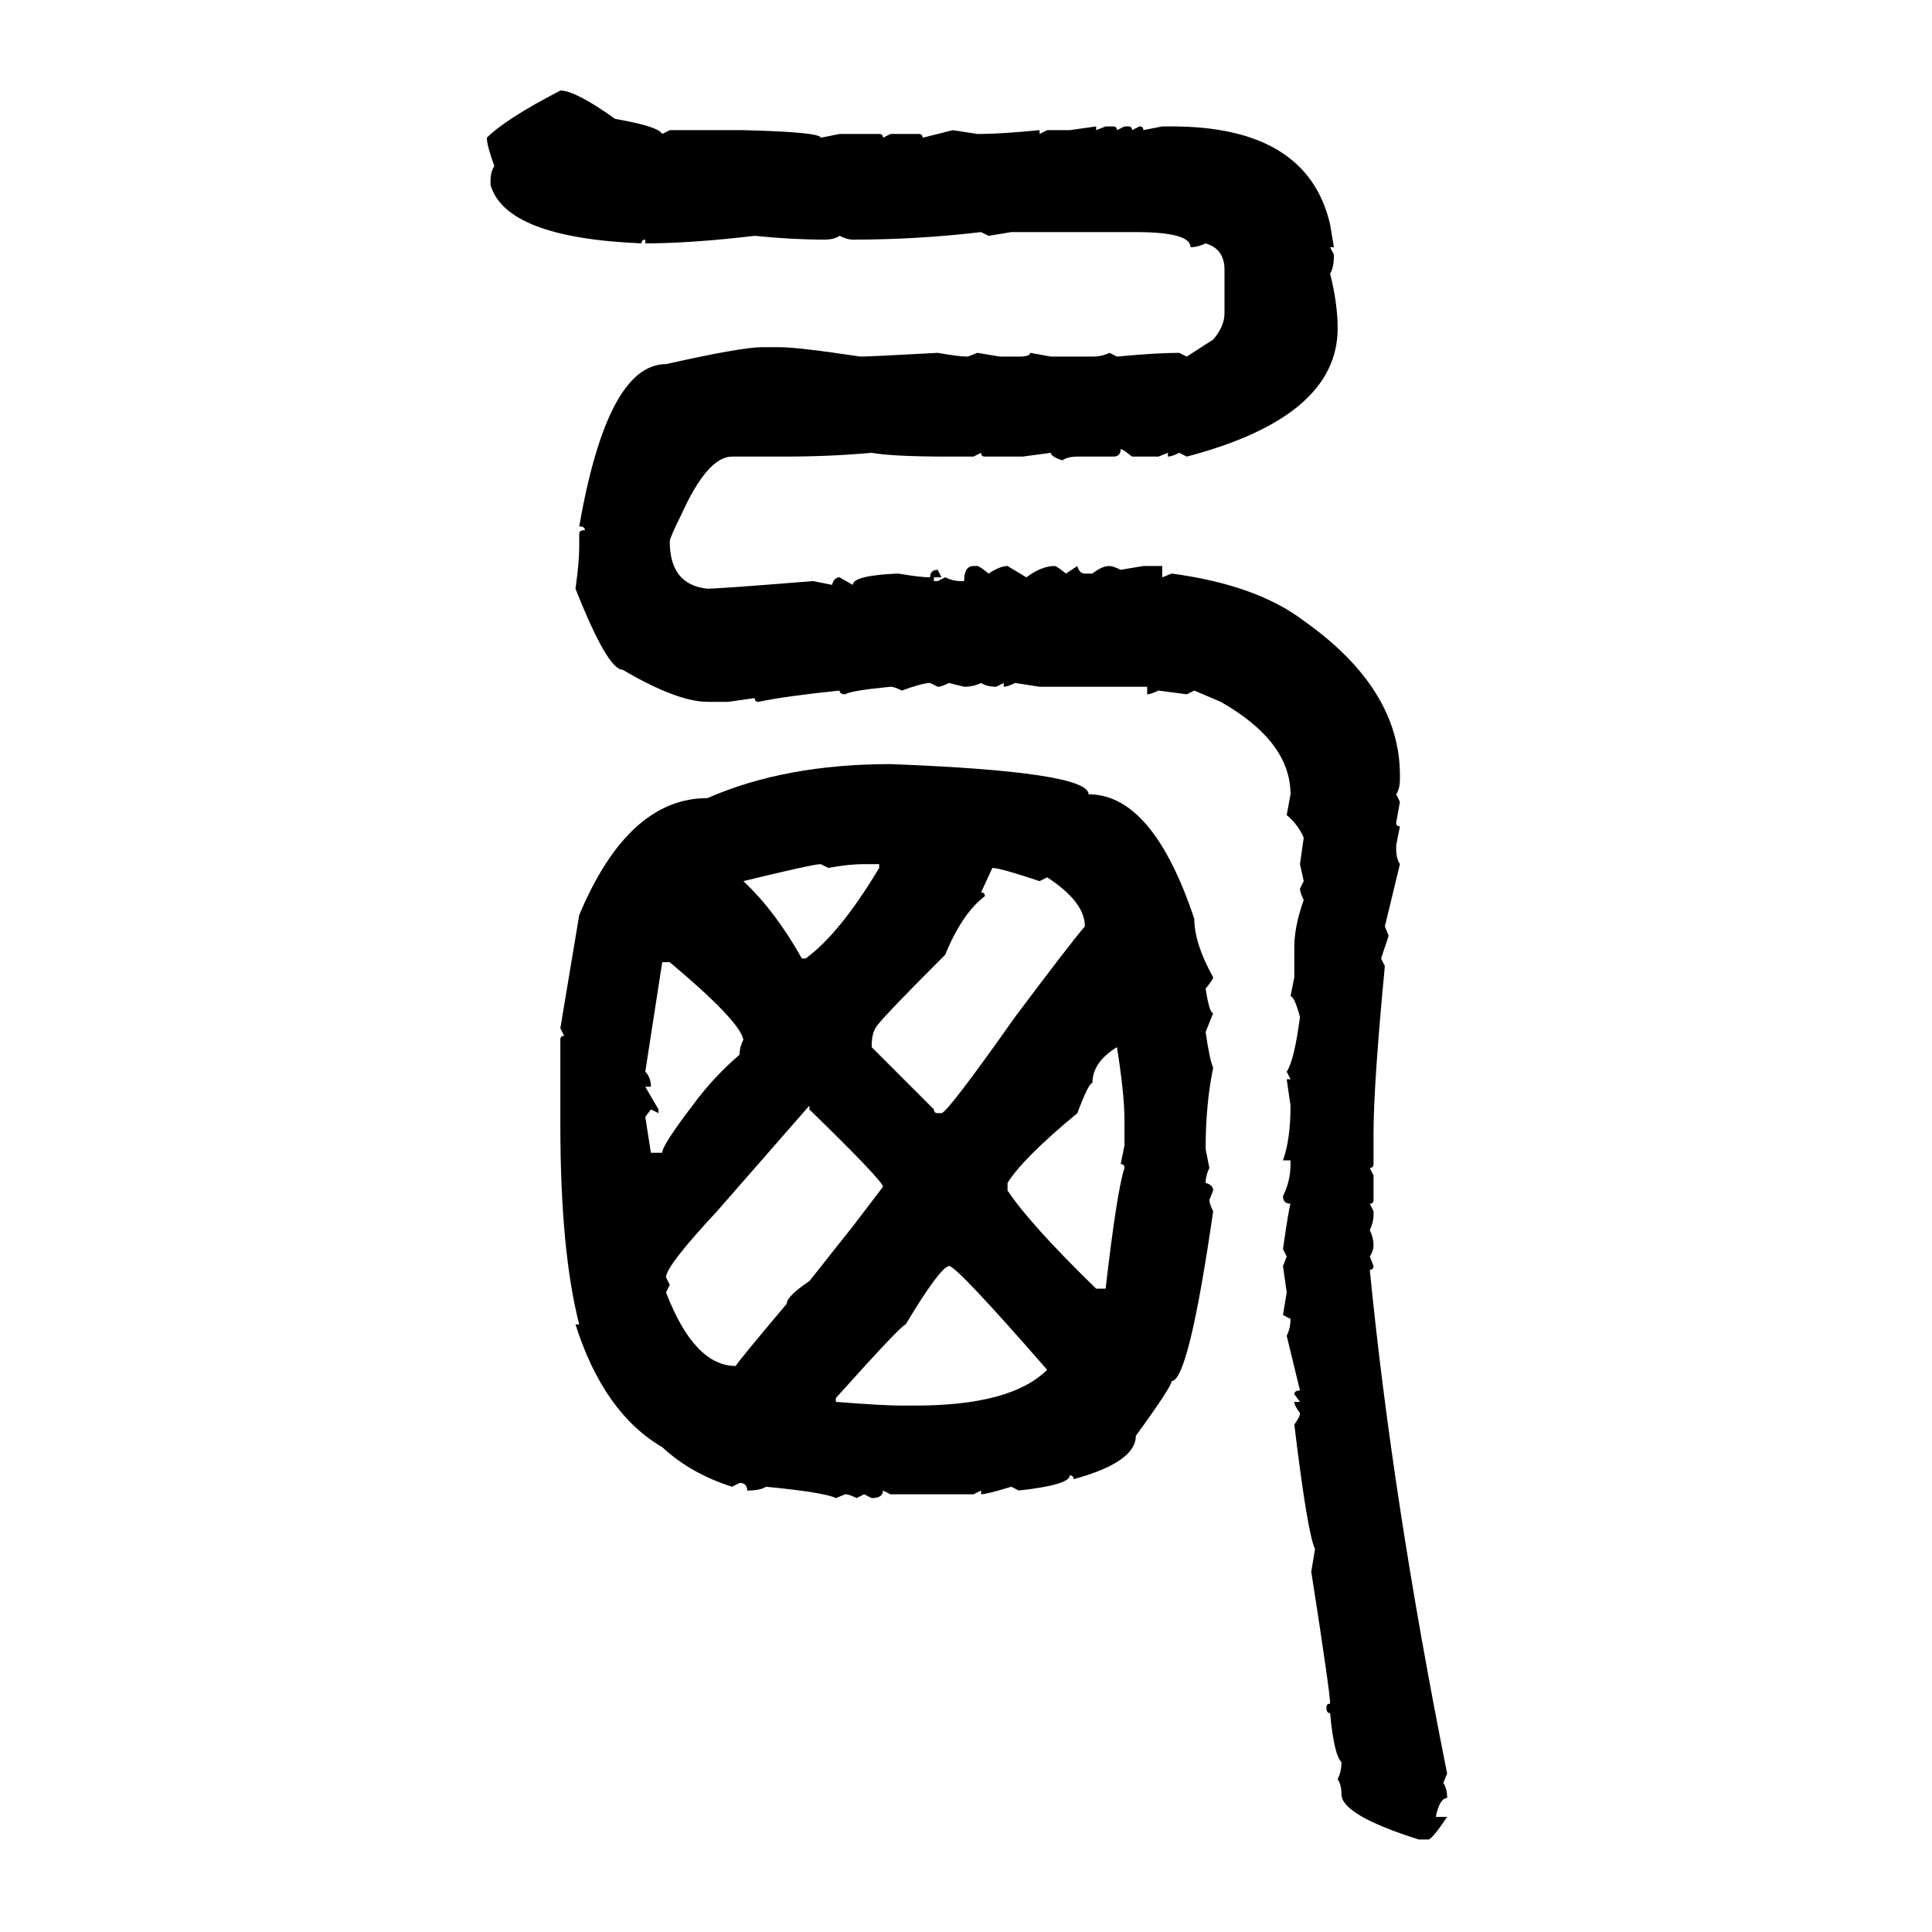 <svg xmlns="http://www.w3.org/2000/svg" xmlns:xlink="http://www.w3.org/1999/xlink" width="300" height="300"><path d="M87.01 14.06L87.01 14.06Q89.36 14.06 95.51 18.46L95.51 18.46Q102.25 19.63 102.83 20.80L102.83 20.80L104.00 20.21L115.43 20.21Q127.44 20.51 127.44 21.39L127.44 21.39L130.37 20.80L136.52 20.80Q137.11 20.80 137.11 21.39L137.11 21.39L138.28 20.80L142.68 20.80Q143.26 20.80 143.26 21.39L143.26 21.39L147.95 20.21L151.76 20.80L152.34 20.80Q155.27 20.80 161.43 20.21L161.43 20.21L161.43 20.80L162.60 20.21L166.11 20.21L170.21 19.63L170.21 20.21L171.68 19.63L172.85 19.63Q173.44 19.63 173.44 20.21L173.44 20.21L174.61 19.63L175.20 19.63Q175.78 19.63 175.78 20.21L175.78 20.21L176.95 19.63Q177.54 19.63 177.54 20.21L177.54 20.21L180.47 19.63L181.93 19.63Q203.03 19.63 206.54 34.86L206.54 34.86L207.13 38.38L206.54 38.38L207.13 39.55Q207.13 41.60 206.54 42.48L206.54 42.48Q207.71 47.17 207.71 50.98L207.71 50.98Q207.71 64.75 184.28 70.90L184.28 70.90L183.11 70.31Q181.93 70.90 181.35 70.90L181.35 70.90L181.35 70.31L179.88 70.90L175.78 70.90Q174.32 69.73 174.02 69.73L174.02 69.73Q174.02 70.90 172.85 70.90L172.85 70.90L167.29 70.90Q165.82 70.90 164.94 71.48L164.94 71.48Q163.18 70.90 163.18 70.31L163.18 70.31L158.79 70.90L152.93 70.90Q152.34 70.90 152.34 70.31L152.34 70.31L151.17 70.90L147.36 70.90Q138.57 70.90 135.35 70.31L135.35 70.31Q128.91 70.90 121.58 70.90L121.58 70.90L113.67 70.90Q109.86 70.90 105.76 79.98L105.76 79.98Q104.00 83.50 104.00 84.08L104.00 84.08Q104.00 90.82 109.86 91.41L109.86 91.41Q111.62 91.41 126.27 90.23L126.27 90.23L129.20 90.82Q129.49 89.65 130.37 89.65L130.37 89.65L132.42 90.82Q132.42 89.36 139.45 89.06L139.45 89.06Q142.97 89.65 144.43 89.65L144.43 89.65Q144.43 88.48 145.61 88.48L145.61 88.48L146.19 89.65L145.02 89.65L145.02 90.23L145.61 90.23L146.78 89.65Q147.95 90.23 149.12 90.23L149.12 90.23L149.71 90.23Q149.71 87.89 151.17 87.89L151.17 87.89L151.76 87.89Q152.05 87.89 153.52 89.06L153.52 89.06Q155.27 87.89 156.45 87.89L156.45 87.89L159.38 89.65Q161.72 87.89 163.77 87.89L163.77 87.89Q164.06 87.89 165.53 89.06L165.53 89.06L167.29 87.89Q167.58 89.06 168.46 89.06L168.46 89.06L169.63 89.06Q171.09 87.89 172.27 87.89L172.27 87.89Q172.85 87.89 174.02 88.48L174.02 88.48L177.54 87.89L180.47 87.89L180.47 89.65L181.93 89.06Q195.12 90.82 202.44 96.39L202.44 96.39Q217.38 106.93 217.38 120.41L217.38 120.41L217.38 121.00Q217.38 122.46 216.80 123.34L216.80 123.34L217.38 124.51L216.80 127.73Q216.80 128.32 217.38 128.32L217.38 128.32L216.80 131.25L216.80 131.84Q216.80 133.30 217.38 134.18L217.38 134.18L215.04 143.85L215.63 145.31L214.45 148.83L215.04 150Q213.28 168.46 213.28 176.07L213.28 176.07L213.28 180.76Q213.28 181.35 212.70 181.35L212.70 181.35L213.28 182.52L213.28 186.33Q213.28 186.91 212.70 186.91L212.70 186.91L213.28 188.09L213.28 188.67Q213.28 189.84 212.70 191.02L212.70 191.02Q213.28 192.19 213.28 193.36L213.28 193.36Q213.28 194.24 212.70 195.12L212.70 195.12L213.28 196.58Q213.28 197.17 212.70 197.17L212.70 197.17Q216.21 232.91 224.71 275.39L224.71 275.39L224.12 276.86Q224.71 277.73 224.71 279.20L224.71 279.20Q223.54 279.20 222.95 282.13L222.95 282.13L224.71 282.13Q222.36 285.64 221.78 285.64L221.78 285.64L220.31 285.64Q208.30 281.84 208.30 278.61L208.30 278.61Q208.30 277.15 207.71 276.27L207.71 276.27Q208.30 275.10 208.30 273.63L208.30 273.63Q207.13 272.46 206.54 266.02L206.54 266.02Q205.96 266.02 205.96 265.14L205.96 265.14Q205.96 264.55 206.54 264.55L206.54 264.55Q206.54 262.79 203.61 244.04L203.61 244.04L204.20 240.53Q203.03 238.18 200.98 221.19L200.98 221.19Q201.86 220.02 201.86 219.43L201.86 219.43Q200.98 218.26 200.98 217.68L200.98 217.68L201.86 217.68L200.98 216.50Q200.98 215.92 201.86 215.92L201.86 215.92L199.80 207.42Q200.39 206.25 200.39 204.79L200.39 204.79L199.22 204.20L199.80 200.68L199.22 196.58L199.80 195.12L199.22 193.95Q200.10 187.79 200.39 186.91L200.39 186.91Q199.22 186.91 199.22 185.74L199.22 185.74Q200.39 183.40 200.39 180.76L200.39 180.76L200.39 180.18L199.22 180.18Q200.39 176.95 200.39 171.68L200.39 171.68L199.80 167.58L200.39 167.58L199.80 166.41Q200.98 164.65 201.86 157.91L201.86 157.91Q200.98 154.69 200.39 154.69L200.39 154.69L200.98 151.76L200.98 147.07Q200.98 143.85 202.44 139.75L202.44 139.75Q201.86 138.57 201.86 137.99L201.86 137.99L202.44 136.82L201.86 134.18L202.44 130.08Q201.56 128.03 199.80 126.56L199.80 126.56L200.39 123.34Q200.39 115.14 189.55 108.98L189.55 108.98L185.45 107.23L184.28 107.81L179.88 107.23Q178.71 107.81 178.13 107.81L178.13 107.81L178.13 106.64L161.43 106.64L157.62 106.05Q156.45 106.64 155.86 106.64L155.86 106.64L155.86 106.05L154.69 106.64Q153.22 106.64 152.34 106.05L152.34 106.05Q151.17 106.64 149.71 106.64L149.71 106.64L147.36 106.05Q146.19 106.64 145.61 106.64L145.61 106.64L144.43 106.05Q143.26 106.05 140.04 107.23L140.04 107.23Q138.87 106.64 138.28 106.64L138.28 106.64Q132.13 107.23 131.25 107.81L131.25 107.81Q130.37 107.81 130.37 107.23L130.37 107.23Q121.88 108.11 117.77 108.98L117.77 108.98Q117.19 108.98 117.19 108.40L117.19 108.40L113.09 108.98L109.86 108.98Q105.18 108.98 96.68 104.00L96.68 104.00Q94.34 104.00 89.36 91.41L89.36 91.41Q89.94 87.30 89.94 84.96L89.94 84.96L89.94 82.91Q89.94 82.32 90.82 82.32L90.82 82.32Q90.82 81.74 89.94 81.74L89.94 81.74Q94.34 56.54 103.42 56.54L103.42 56.54Q115.14 53.91 118.36 53.91L118.36 53.91L121.00 53.91Q123.93 53.91 133.59 55.37L133.59 55.37Q135.06 55.37 145.61 54.79L145.61 54.79Q148.83 55.37 150.29 55.37L150.29 55.37L151.76 54.79L155.27 55.37L158.20 55.37Q159.96 55.37 159.96 54.79L159.96 54.79L163.18 55.37L169.63 55.37Q171.09 55.37 172.27 54.79L172.27 54.79L173.44 55.37Q179.59 54.79 183.11 54.79L183.11 54.79L184.28 55.37L188.38 52.73Q190.14 50.68 190.14 48.63L190.14 48.63L190.14 41.89Q190.14 38.67 187.21 37.79L187.21 37.79Q186.04 38.38 184.86 38.38L184.86 38.38Q184.86 36.04 176.37 36.04L176.37 36.04L157.03 36.04L153.52 36.62L152.34 36.04Q142.38 37.21 132.42 37.21L132.42 37.21Q131.54 37.21 130.37 36.62L130.37 36.62Q129.49 37.21 128.03 37.21L128.03 37.21Q123.05 37.21 117.19 36.62L117.19 36.62Q107.23 37.79 100.20 37.79L100.20 37.79L100.20 37.21Q99.61 37.21 99.61 37.79L99.61 37.79Q78.52 36.91 76.17 28.71L76.17 28.71L76.17 28.13Q76.17 26.66 76.76 25.78L76.76 25.78Q75.59 22.56 75.59 21.39L75.59 21.39Q78.52 18.46 87.01 14.06ZM138.28 118.65L138.28 118.65Q169.04 119.82 169.04 123.34L169.04 123.34Q179.00 123.34 185.45 142.68L185.45 142.68Q185.45 146.48 188.38 151.76L188.38 151.76Q188.38 152.05 187.21 153.52L187.21 153.52Q187.79 157.32 188.38 157.32L188.38 157.32L187.21 160.25Q187.79 164.36 188.38 165.82L188.38 165.82Q187.21 171.39 187.21 178.42L187.21 178.42L187.79 181.35Q187.21 182.52 187.21 183.69L187.21 183.69Q188.38 183.98 188.38 184.86L188.38 184.86L187.79 186.33Q187.79 186.91 188.38 188.09L188.38 188.09Q184.57 214.45 181.93 214.45L181.93 214.45Q181.93 215.33 176.37 222.95L176.37 222.95Q176.37 227.05 166.70 229.69L166.70 229.69Q166.70 229.10 166.11 229.10L166.11 229.10Q166.11 230.57 158.20 231.45L158.20 231.45L157.03 230.86Q153.22 232.03 152.34 232.03L152.34 232.03L152.34 231.45L151.17 232.03L138.28 232.03L137.11 231.45Q137.11 232.62 135.35 232.62L135.35 232.62L134.18 232.03L133.01 232.62Q131.84 232.03 131.25 232.03L131.25 232.03L129.79 232.62Q128.03 231.74 118.95 230.86L118.95 230.86Q118.07 231.45 116.02 231.45L116.02 231.45Q116.02 230.27 114.84 230.27L114.84 230.27L113.67 230.86Q107.23 228.81 102.83 224.71L102.83 224.71Q93.75 219.43 89.36 205.66L89.36 205.66L89.94 205.66Q87.01 194.24 87.01 174.61L87.01 174.61L87.01 161.43Q87.01 160.84 87.60 160.84L87.60 160.84L87.01 159.67L89.94 142.09Q97.56 123.93 109.86 123.93L109.86 123.93Q121.88 118.65 138.28 118.65ZM115.43 136.82L115.43 136.82Q120.41 141.50 124.51 148.83L124.51 148.83L125.10 148.83Q130.37 145.02 136.52 134.77L136.52 134.77L136.52 134.18L134.18 134.18Q131.84 134.18 128.61 134.77L128.61 134.77L127.44 134.18Q126.27 134.18 115.43 136.82ZM154.10 134.77L154.10 134.77L152.34 138.57Q152.93 138.57 152.93 139.16L152.93 139.16Q149.41 141.80 146.78 148.24L146.78 148.24Q135.94 159.08 135.94 159.67L135.94 159.67Q135.35 160.55 135.35 162.60L135.35 162.60L145.02 172.27Q145.02 172.85 145.61 172.85L145.61 172.85L146.19 172.85Q147.07 172.85 157.62 157.91L157.62 157.91Q166.41 146.19 168.46 143.85L168.46 143.85Q168.46 140.04 162.60 136.23L162.60 136.23L161.43 136.82Q155.27 134.77 154.10 134.77ZM104.00 149.41L102.83 149.41L100.20 166.41Q101.07 167.29 101.07 168.75L101.07 168.75L100.20 168.75L102.25 172.27L102.25 172.85L101.07 172.27L100.20 173.44L101.07 179.00L102.83 179.00Q102.83 177.83 107.52 171.68L107.52 171.68Q110.74 167.29 114.84 163.77L114.84 163.77Q114.84 162.60 115.43 161.43L115.43 161.43Q114.84 158.50 104.00 149.41L104.00 149.41ZM156.45 183.69L156.45 183.69L156.45 184.86Q159.96 190.14 170.21 200.10L170.21 200.10L171.68 200.10Q173.44 184.86 174.61 181.35L174.61 181.35Q174.61 180.76 174.02 180.76L174.02 180.76L174.61 177.83L174.61 174.02Q174.61 169.92 173.44 162.60L173.44 162.60Q169.63 164.94 169.63 168.16L169.63 168.16Q169.04 168.16 167.29 172.85L167.29 172.85Q158.79 179.88 156.45 183.69ZM103.42 198.34L103.42 198.34L104.00 199.51L103.42 200.68Q107.81 212.11 114.26 212.11L114.26 212.11Q114.26 211.82 122.17 202.44L122.17 202.44Q122.17 201.27 125.68 198.93L125.68 198.93L132.42 190.43L137.11 184.28Q137.11 183.40 125.68 172.27L125.68 172.27L125.68 171.68L111.33 188.09Q103.42 196.58 103.42 198.34ZM129.79 217.09L129.79 217.09L129.79 217.68Q137.11 218.26 140.04 218.26L140.04 218.26L142.09 218.26Q157.03 218.26 162.60 212.70L162.60 212.70Q148.54 196.58 147.36 196.58L147.36 196.58Q145.90 196.88 140.63 205.66L140.63 205.66Q140.04 205.66 129.79 217.09Z"/></svg>